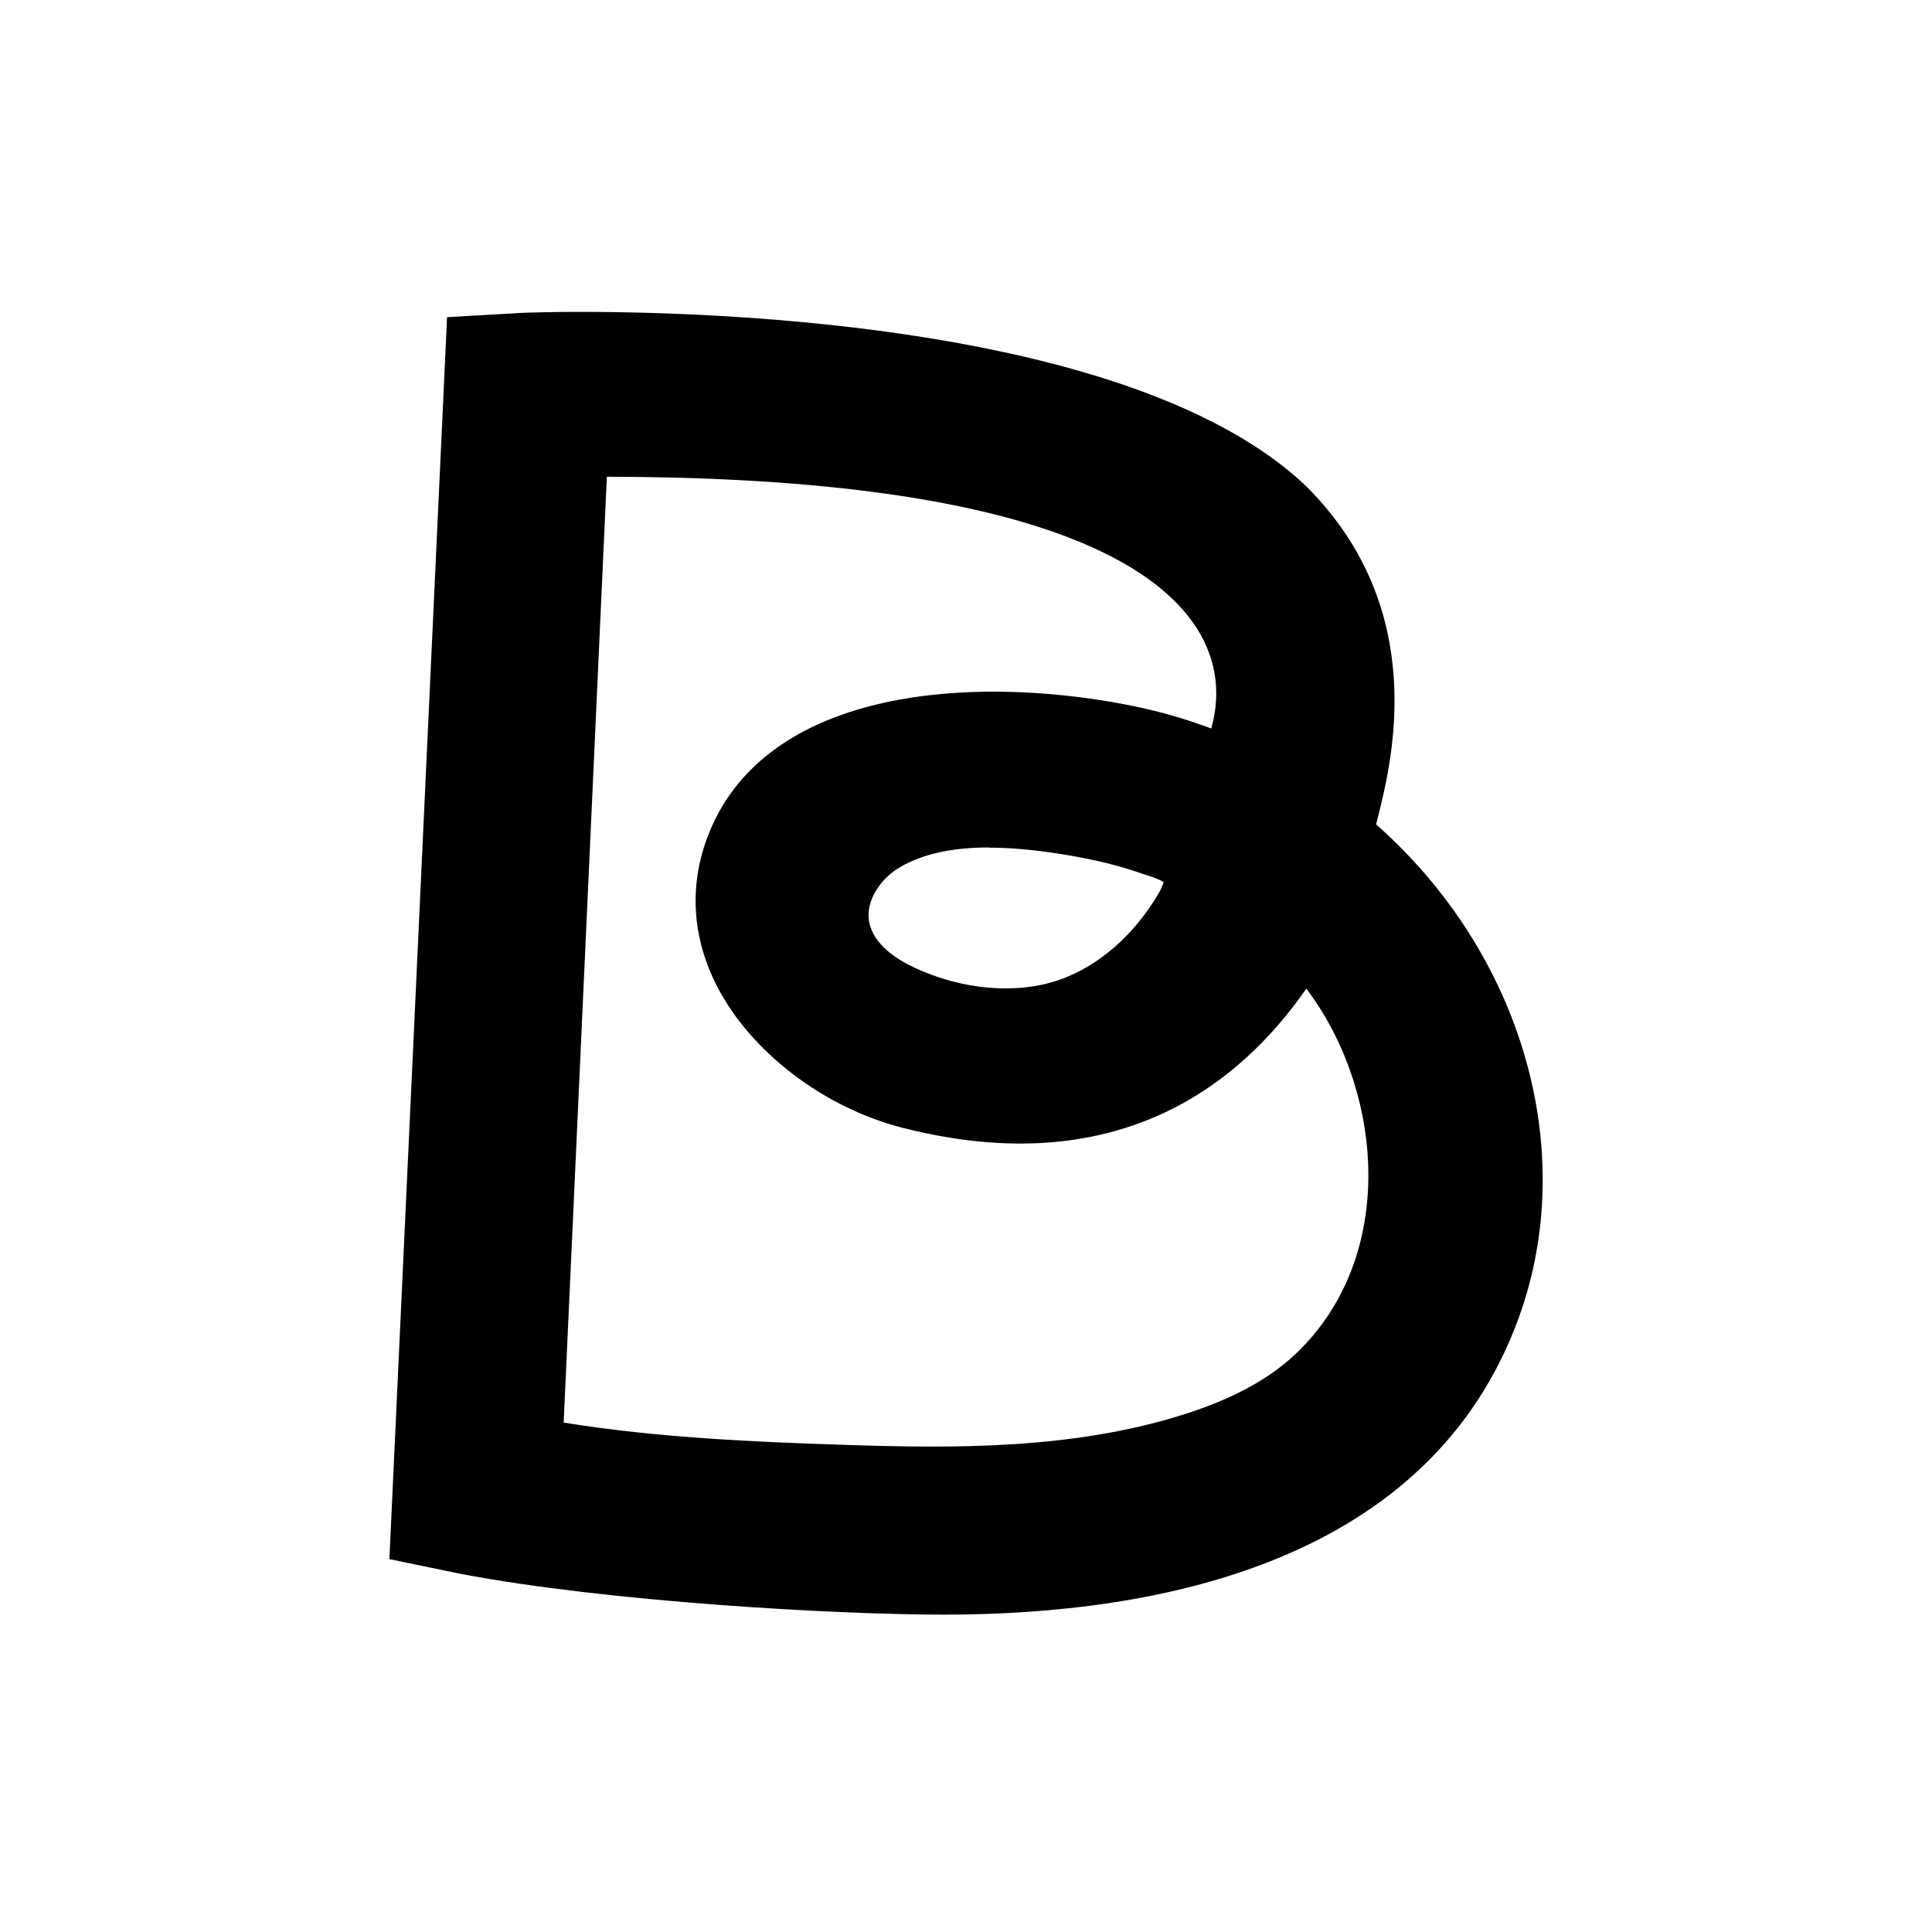 <?xml version="1.0" encoding="UTF-8"?>
<svg xmlns="http://www.w3.org/2000/svg" width="512" height="512" viewBox="0 0 96.93 104.71">
  <defs>
    <style>
      /* Light mode (default) */
      .logo-path {
        fill: #000;
        transition: fill 0.3s ease;
      }
      
      /* Dark mode */
      @media (prefers-color-scheme: dark) {
        .logo-path {
          fill: #fff;
        }
      }
    </style>
  </defs>
  <path class="logo-path" d="m47.28,87.51c-5.88,0-18.27-.7-26.2-2.21l-3.87-.8.03-.55,3.1-66.76,4-.23c.26-.03,31.41-1.25,42.58,9.41,6.69,6.69,4.63,14.88,3.86,17.96-.03.13-.06.24-.09.35,7.91,6.98,11.02,17.66,7.74,26.72-4.83,13.32-19.6,16.11-31.15,16.11Zm-20.63-10.41c5.07.82,10.34,1.05,15.32,1.21,5.95.2,12.26.23,18.17-1.61,2.7-.84,4.73-1.93,6.21-3.34,5.53-5.26,4.74-14.25.56-19.78-3.64,5.25-10.29,10.49-21.86,7.55-4.26-1.08-8.21-4.08-10.06-7.64-1.37-2.65-1.55-5.47-.52-8.17,2.91-7.61,13.2-8.75,21.86-7.28,1.74.3,3.27.68,4.69,1.18l.74.26c.57-2.04.23-4.02-1.01-5.76-2.56-3.6-10.15-7.86-31.75-7.88l-2.34,51.24v.02Zm23.06-31.17c-1.71,0-3.43.26-4.81,1.06-1.01.58-1.91,1.8-1.68,2.99.23,1.2,1.46,2,2.44,2.46,2.64,1.23,5.59,1.47,7.91.65,2.12-.76,4.03-2.43,5.37-4.73.08-.14.18-.38.24-.55-.25-.17-.84-.36-1.05-.42l-.27-.09c-1.12-.39-2.39-.7-3.87-.95-1.25-.21-2.76-.41-4.27-.41h0Z"></path>
</svg>
